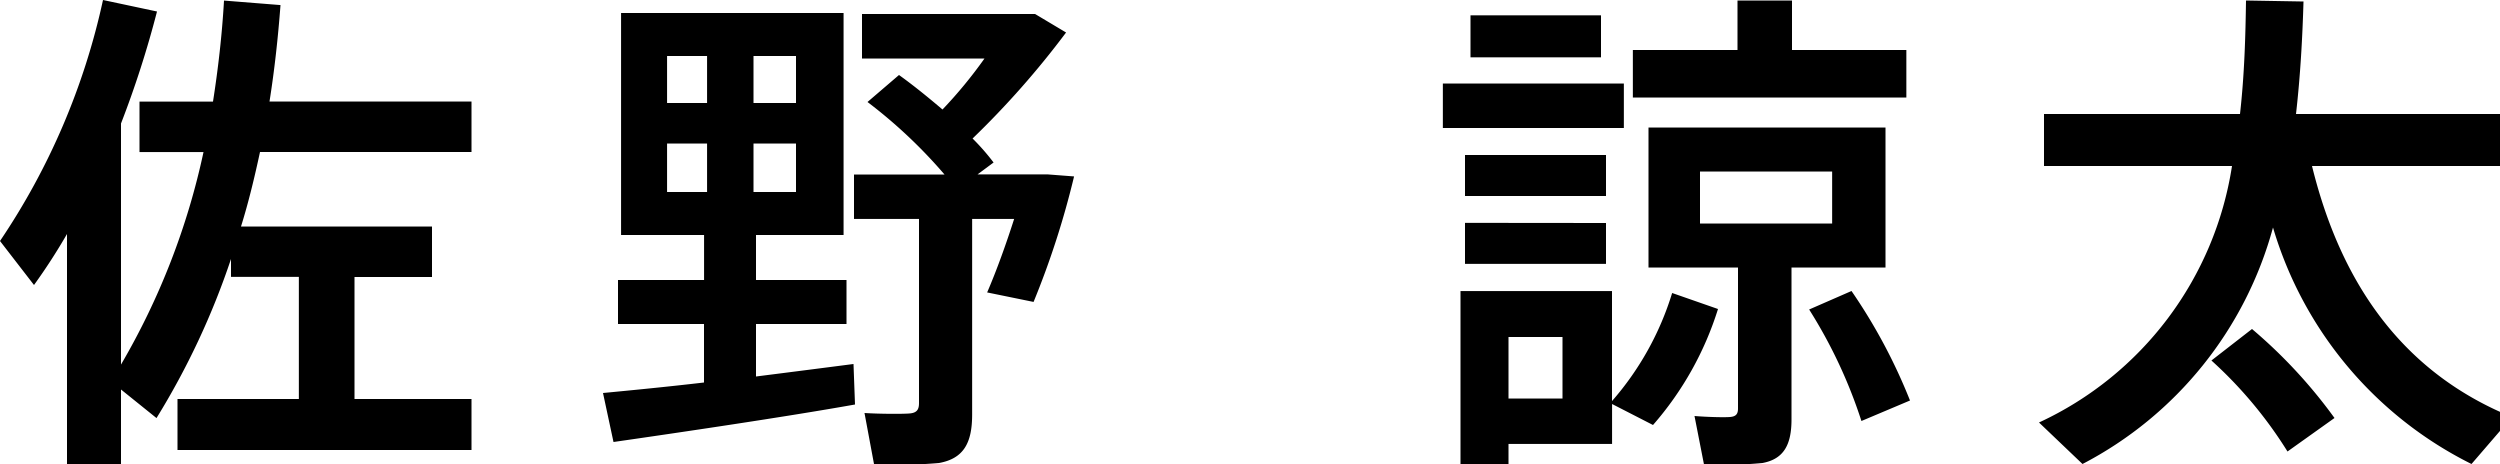 <svg xmlns="http://www.w3.org/2000/svg" width="70" height="13" viewBox="0 0 70 13">
  <path id="パス_826" data-name="パス 826" d="M5.25-.658V.77h8.232V-.658H10.206V-4.074h2.17V-5.488H7.028c.21-.672.378-1.372.532-2.086h5.922V-8.988H7.826c.14-.882.238-1.778.308-2.7l-1.582-.126c-.056.98-.168,1.932-.308,2.828H4.186v1.414H5.978a20.112,20.112,0,0,1-2.31,5.95V-8.372a28.057,28.057,0,0,0,1.008-3.136L3.164-11.83A19.4,19.4,0,0,1,.28-5.082L1.232-3.85a16.614,16.614,0,0,0,.924-1.428V1.176H3.668v-2.1l.994.8A21.4,21.4,0,0,0,6.748-4.578v.5h1.9V-.658ZM27.5-.224V-5.7h1.176c-.224.7-.49,1.442-.756,2.058l1.3.266a23.956,23.956,0,0,0,1.134-3.514l-.728-.056H27.65L28.1-7.28a6.308,6.308,0,0,0-.588-.672,24.569,24.569,0,0,0,2.618-2.968l-.868-.518H24.416v1.246h3.43A12.743,12.743,0,0,1,26.67-8.764c-.364-.308-.77-.644-1.218-.966l-.882.756a13.9,13.9,0,0,1,2.156,2.03H24.192V-5.7h1.82V-.546c0,.182-.056.28-.28.294-.182.014-.812.014-1.246-.014l.266,1.428a12.452,12.452,0,0,0,1.82-.028C27.272,1.008,27.5.56,27.5-.224ZM21.378-7.812h1.19v1.358h-1.19Zm0-2.45h1.19v1.316h-1.19Zm-1.3,1.316h-1.12v-1.316h1.12Zm0,2.492h-1.12V-7.812h1.12ZM19.992-1.12c-1.078.126-2.1.224-2.828.294L17.458.546c1.75-.252,4.8-.7,6.762-1.05l-.042-1.134c-.77.1-1.736.224-2.73.35v-1.47h2.534V-3.99H21.448V-5.25H23.9v-6.216h-6.23V-5.25h2.324v1.26H17.584v1.232h2.408ZM41.454-11.4v1.176h3.654V-11.4ZM46-10.43V-9.1h7.658v-1.33H50.456v-1.386H48.93v1.386Zm-5.32.938v1.246h5.068V-9.492Zm7.2,2.464h3.7v1.456h-3.7ZM50.442-4.34h2.632V-8.26H46.438v3.92h2.506V-.392c0,.154-.056.224-.224.238s-.658,0-.994-.028l.266,1.358a11.712,11.712,0,0,0,1.638-.042c.6-.112.812-.518.812-1.218ZM41.3-7.49v1.148h3.948V-7.49Zm0,1.9v1.148h3.948V-5.586ZM42.518-.672V-2.394H44.03V-.672ZM47.1-3.626A8.257,8.257,0,0,1,45.416-.6v-3.08H41.174V1.162h1.344V.6h2.9V-.518L46.564.07a9.007,9.007,0,0,0,1.82-3.248Zm3.836.462A13.726,13.726,0,0,1,52.4-.042L53.76-.616a15.49,15.49,0,0,0-1.638-3.066ZM65.016-7.182h5.418V-8.638H64.568c.126-1.106.182-2.184.21-3.15l-1.61-.028c-.014.98-.042,2.058-.168,3.178H57.512v1.456h5.264A9.507,9.507,0,0,1,57.372,0L58.59,1.162A10.593,10.593,0,0,0,63.924-5.46a10.817,10.817,0,0,0,5.558,6.622L70.616-.154C67.8-1.3,65.9-3.584,65.016-7.182ZM62.2-1.736A11.921,11.921,0,0,1,64.33.812l1.316-.938a14.039,14.039,0,0,0-2.31-2.492Z" transform="translate(-0.28 11.83)"/>
</svg>
